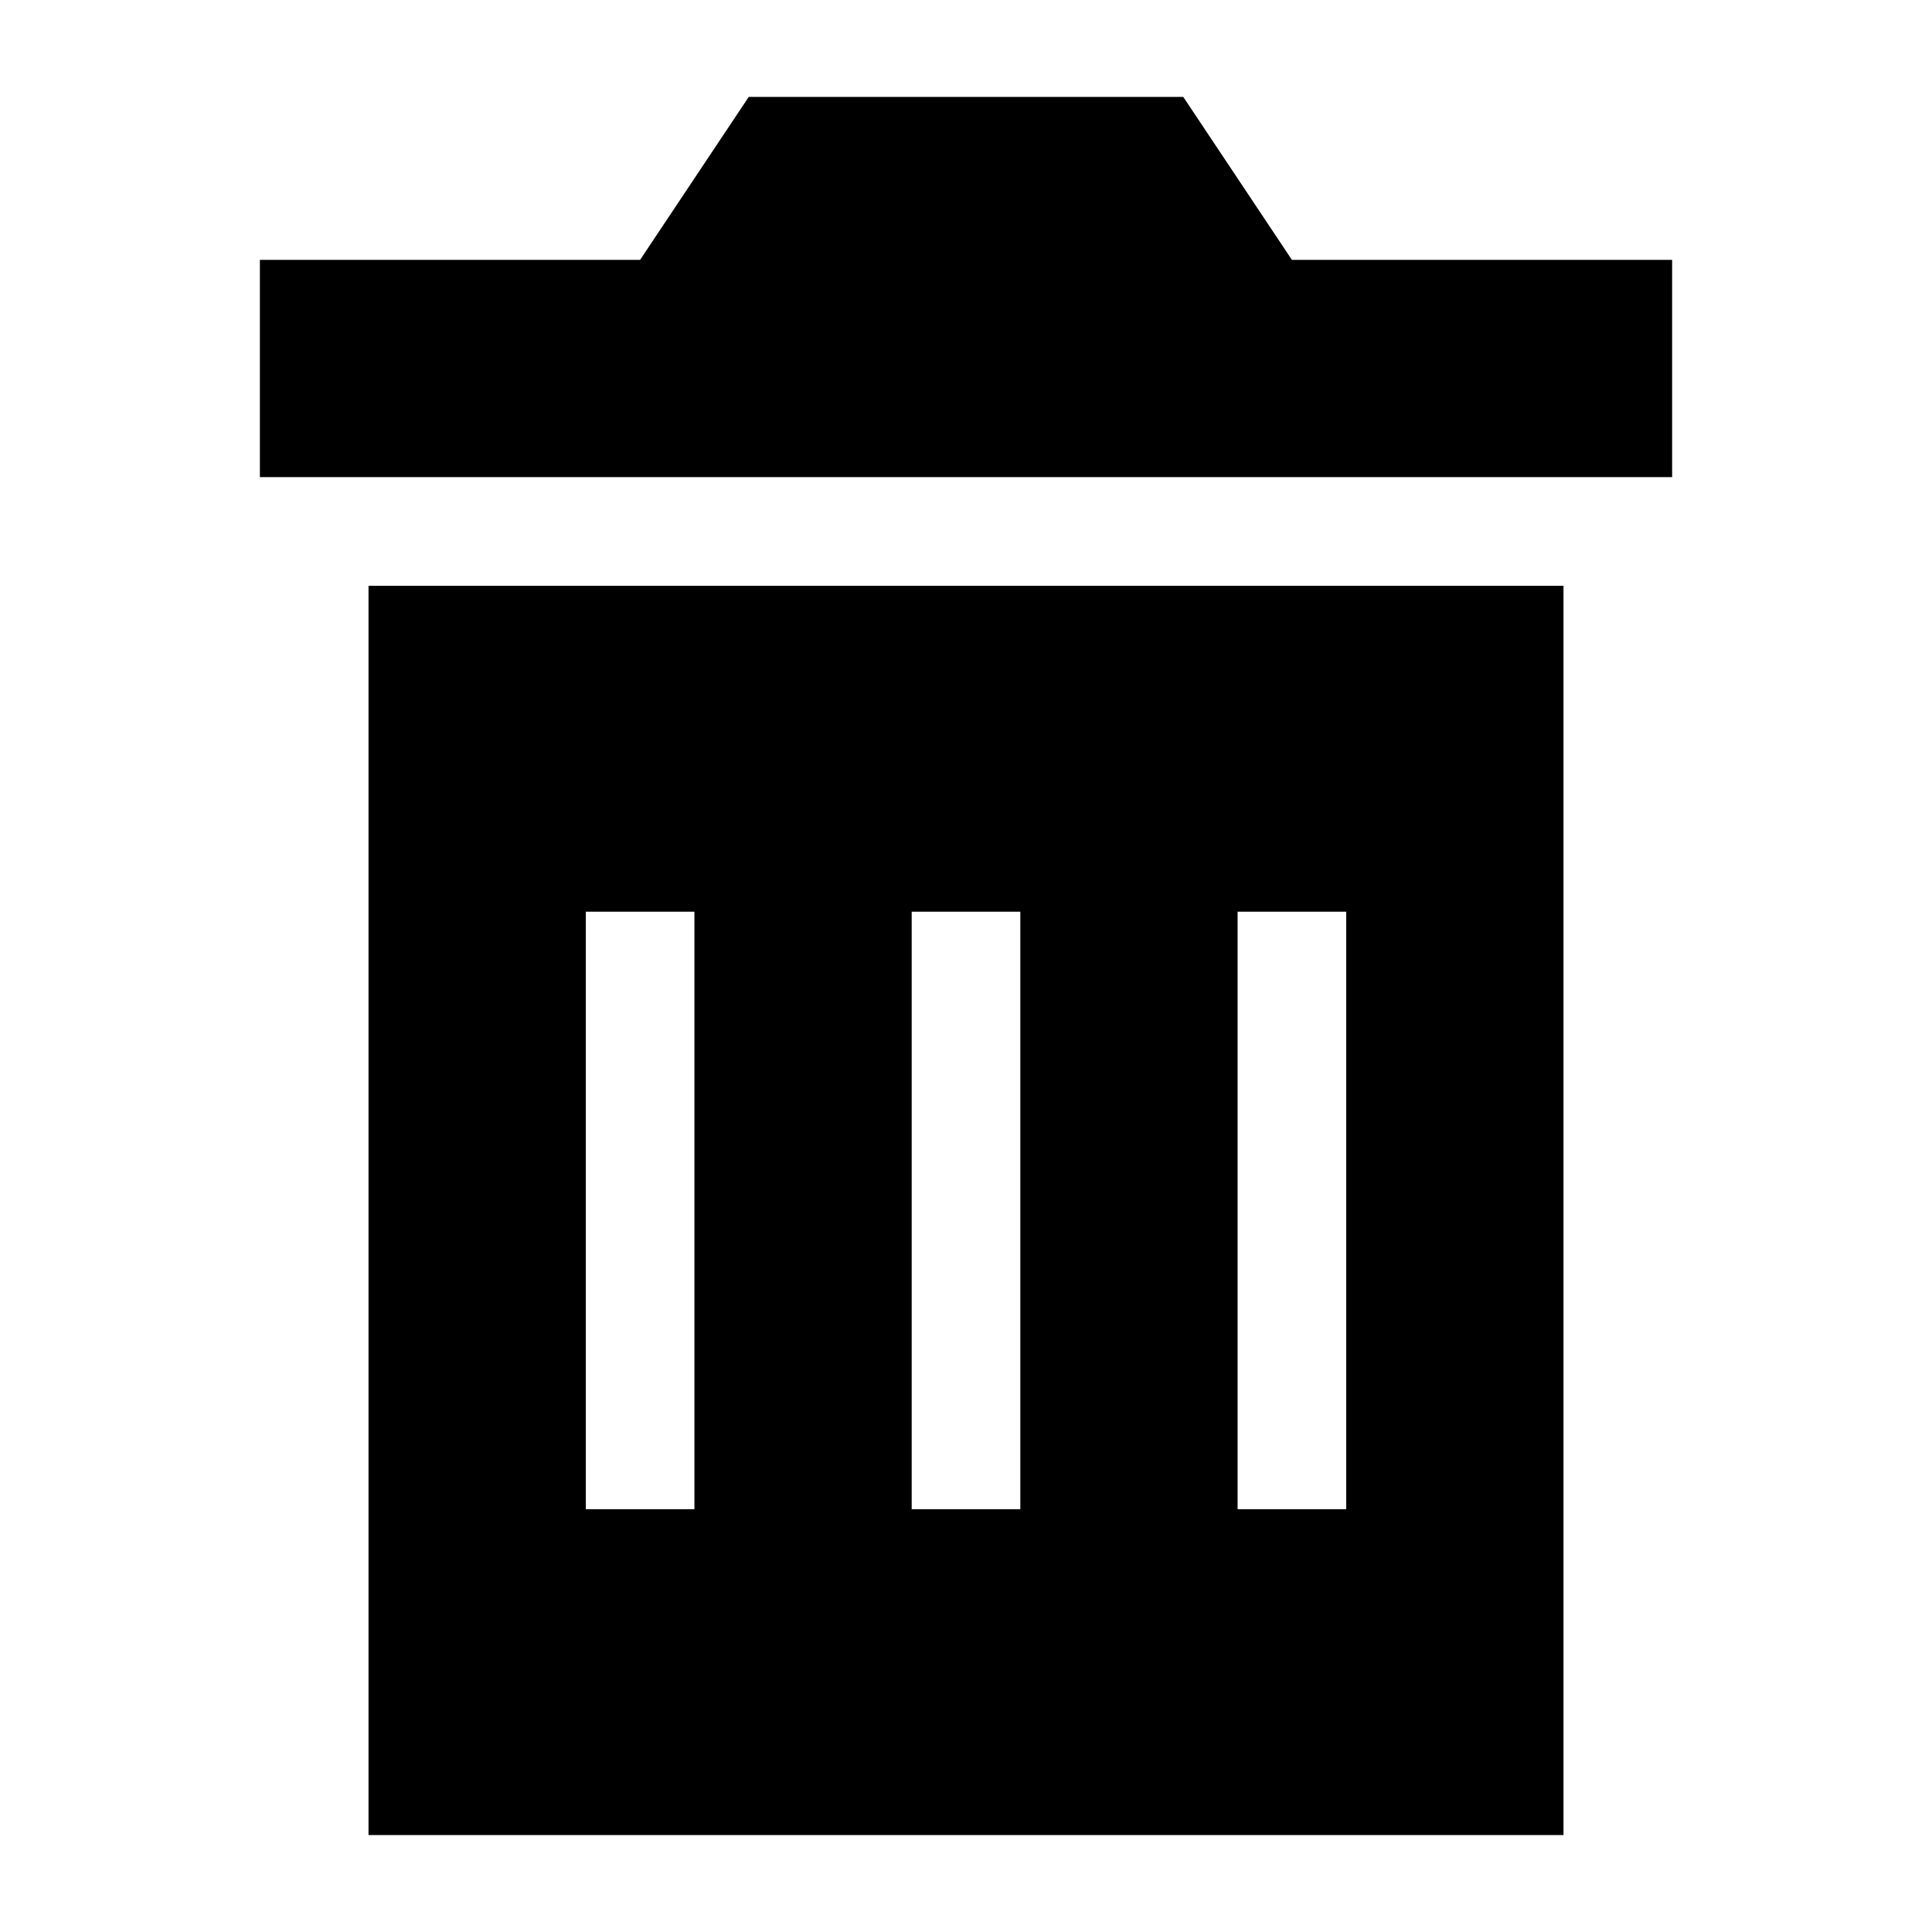<?xml version="1.0" encoding="UTF-8"?>
<!-- Uploaded to: SVG Repo, www.svgrepo.com, Generator: SVG Repo Mixer Tools -->
<svg fill="#000000" width="800px" height="800px" version="1.1" viewBox="144 144 512 512" xmlns="http://www.w3.org/2000/svg">
 <g>
  <path d="m587.13 212.87h-100.76l-28.789-43.184h-115.16l-28.789 43.184h-100.76v57.578h374.26z"/>
  <path d="m558.34 299.24h-316.68v331.07h316.68zm-230.31 244.71h-28.789v-158.34h28.789zm86.367 0h-28.789v-158.34h28.789zm86.367 0h-28.789v-158.34h28.789z"/>
 </g>
</svg>
